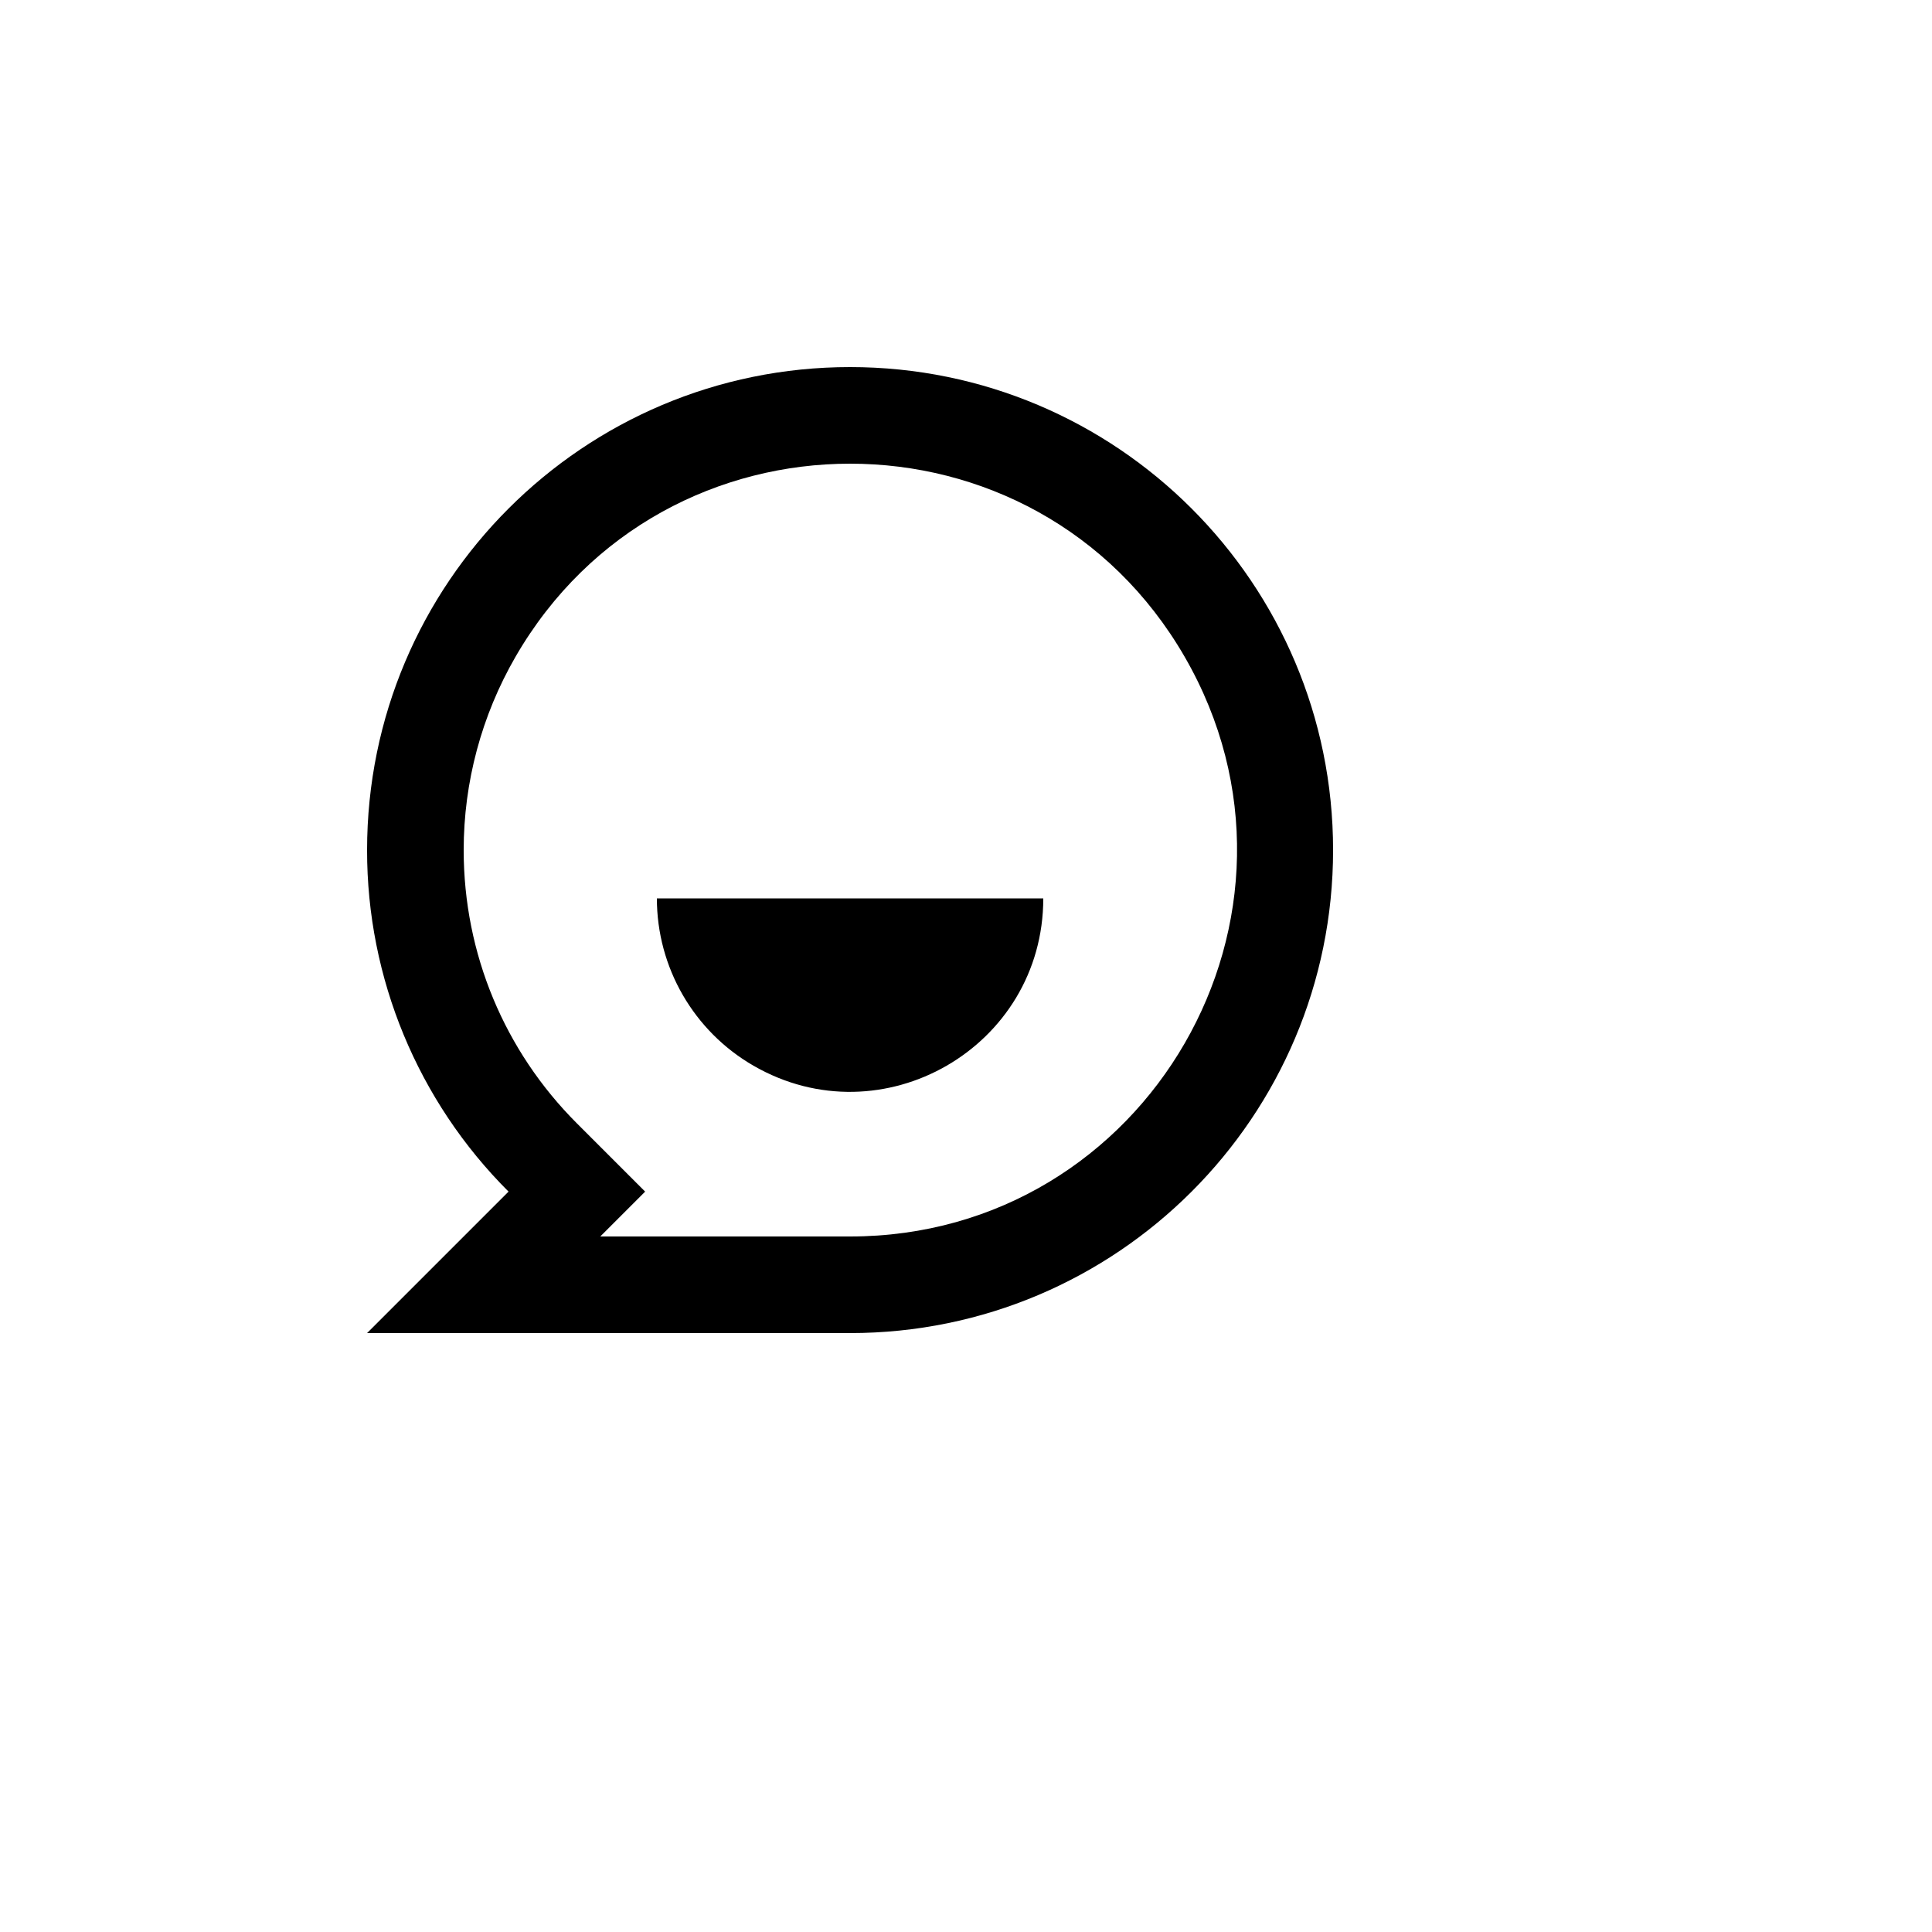 <svg xmlns="http://www.w3.org/2000/svg" version="1.1" xmlns:xlink="http://www.w3.org/1999/xlink" width="100%" height="100%" id="svgWorkerArea" viewBox="-25 -25 625 625" xmlns:idraw="https://idraw.muisca.co" style="background: white;"><defs id="defsdoc"><pattern id="patternBool" x="0" y="0" width="10" height="10" patternUnits="userSpaceOnUse" patternTransform="rotate(35)"><circle cx="5" cy="5" r="4" style="stroke: none;fill: #ff000070;"></circle></pattern></defs><g id="fileImp-550209950" class="cosito"><path id="pathImp-628799235" fill="none" class="grouped" d="M62.5 62.5C62.5 62.5 437.5 62.5 437.5 62.5 437.5 62.5 437.5 437.5 437.5 437.5 437.5 437.5 62.5 437.5 62.5 437.5 62.5 437.5 62.5 62.5 62.5 62.5"></path><path id="pathImp-731670080" class="grouped" d="M93.75 250C93.75 163.703 163.703 93.75 250 93.75 336.297 93.75 406.25 163.703 406.25 250 406.25 336.297 336.297 406.25 250 406.25 250 406.25 93.75 406.25 93.75 406.25 93.75 406.25 139.516 360.484 139.516 360.484 110.167 331.212 93.697 291.45 93.75 250 93.75 250 93.75 250 93.75 250M169.188 375C169.188 375 250 375 250 375 346.225 375 406.366 270.833 358.253 187.5 310.141 104.167 189.859 104.167 141.747 187.5 130.775 206.503 125 228.058 125 250 125 283.625 138.297 315.078 161.609 338.391 161.609 338.391 183.703 360.484 183.703 360.484 183.703 360.484 169.188 375 169.188 375 169.188 375 169.188 375 169.188 375M187.5 265.625C187.5 265.625 312.5 265.625 312.5 265.625 312.5 313.738 260.417 343.808 218.75 319.752 199.412 308.587 187.5 287.955 187.5 265.625 187.5 265.625 187.5 265.625 187.5 265.625"></path></g></svg>